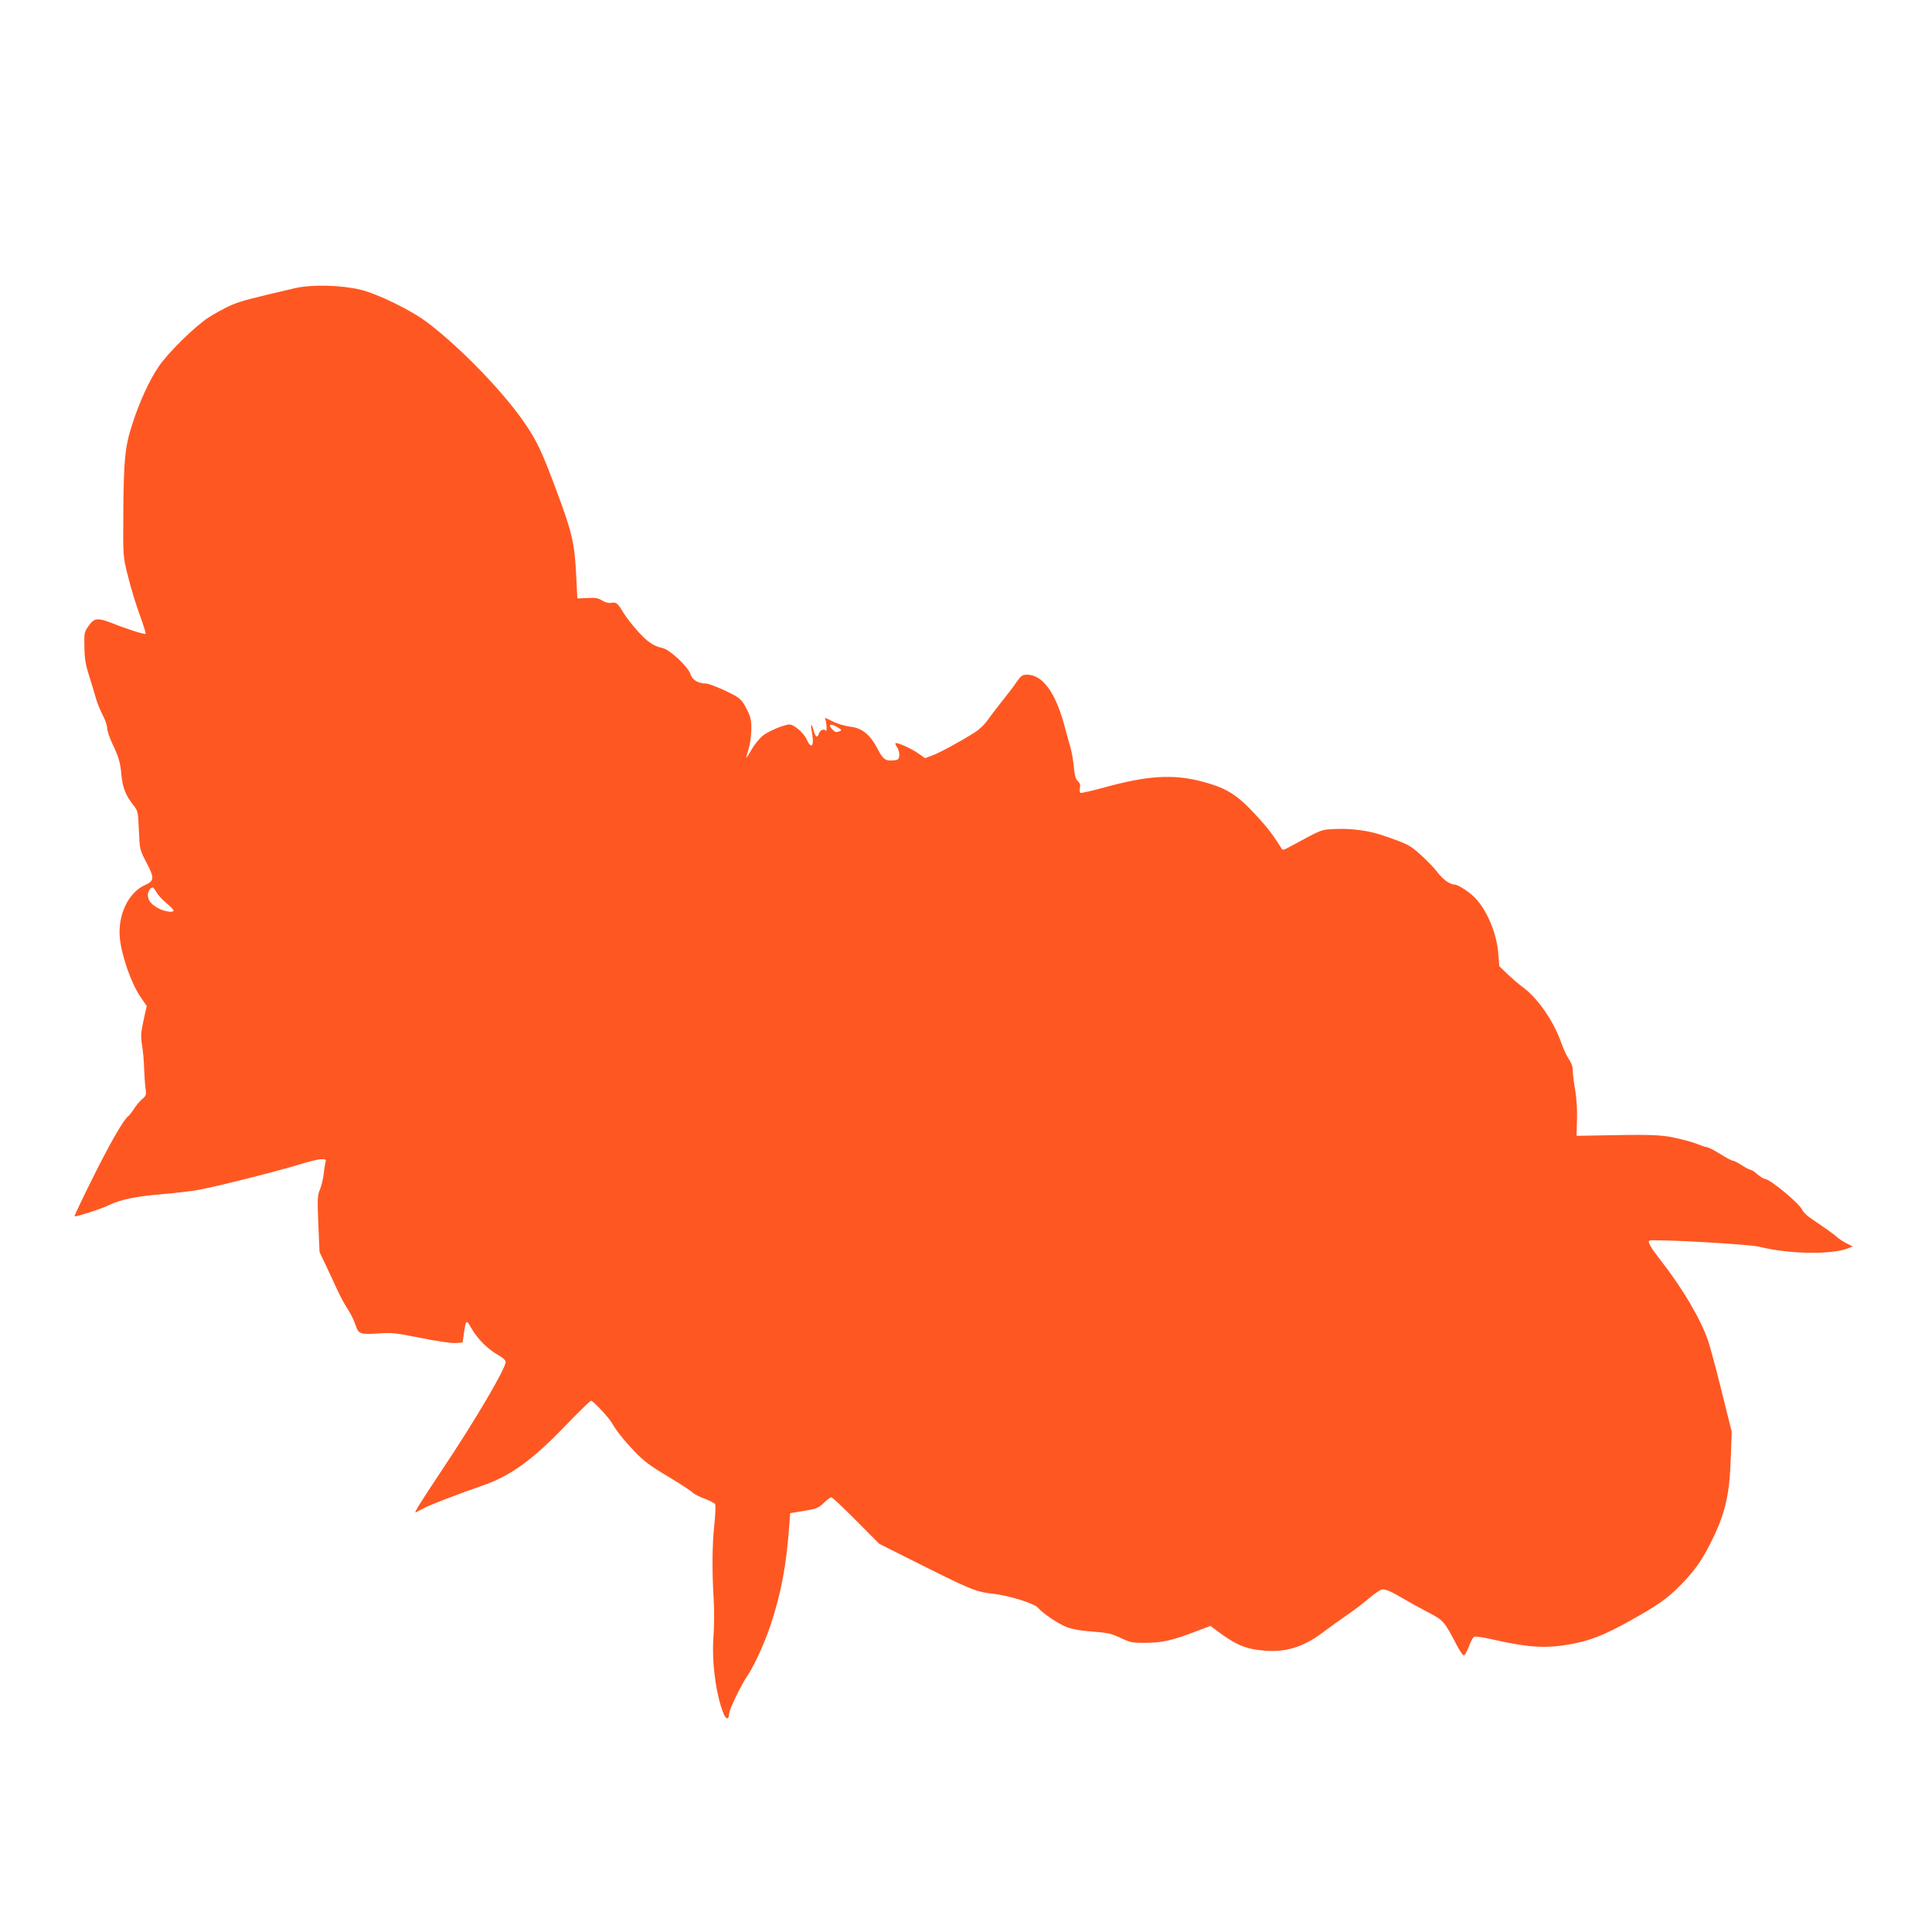 <?xml version="1.0" standalone="no"?>
<!DOCTYPE svg PUBLIC "-//W3C//DTD SVG 20010904//EN"
 "http://www.w3.org/TR/2001/REC-SVG-20010904/DTD/svg10.dtd">
<svg version="1.0" xmlns="http://www.w3.org/2000/svg"
 width="1280pt" height="1280pt" viewBox="0 0 1280 1280"
 preserveAspectRatio="xMidYMid meet">
<g transform="translate(0,1280) scale(0.1,-0.1)"
fill="#ff5722" stroke="none">
<path d="M1955 10891 c-292 -68 -354 -84 -419 -111 -40 -17 -108 -54 -152 -82
-93 -60 -271 -235 -333 -327 -60 -88 -124 -227 -172 -373 -51 -154 -60 -241
-62 -608 -2 -268 -1 -278 25 -385 28 -112 56 -205 102 -330 13 -38 23 -72 20
-74 -6 -6 -126 32 -223 71 -95 37 -117 34 -154 -19 -28 -39 -30 -46 -28 -137
1 -75 7 -116 30 -188 16 -51 37 -120 46 -153 9 -33 30 -84 46 -114 16 -30 29
-68 29 -85 0 -16 15 -61 33 -100 45 -94 54 -127 62 -216 8 -80 28 -130 79
-195 30 -38 31 -43 36 -167 6 -126 6 -128 48 -208 57 -110 56 -125 -10 -155
-109 -50 -179 -200 -164 -350 12 -118 74 -295 133 -384 l45 -66 -21 -95 c-18
-83 -19 -104 -10 -165 7 -38 13 -110 14 -159 2 -49 6 -108 10 -131 5 -38 3
-45 -23 -67 -17 -14 -41 -43 -55 -66 -15 -22 -31 -43 -37 -47 -28 -17 -119
-175 -233 -404 -70 -140 -125 -256 -123 -259 7 -6 178 49 226 73 78 38 184 60
372 75 73 6 171 18 218 26 111 19 523 123 670 168 63 20 130 36 149 36 30 0
33 -2 27 -22 -3 -13 -9 -48 -12 -78 -3 -30 -14 -75 -24 -100 -17 -41 -18 -63
-11 -230 l8 -185 45 -95 c25 -52 59 -126 77 -165 18 -38 47 -92 66 -120 18
-28 41 -74 50 -102 20 -62 30 -66 158 -57 82 6 113 2 274 -30 104 -21 203 -36
230 -34 l48 3 7 50 c15 105 16 106 51 45 40 -70 108 -138 175 -176 34 -19 52
-36 52 -48 0 -43 -203 -388 -415 -705 -146 -220 -191 -291 -182 -291 3 0 25
12 51 26 42 23 216 90 391 151 184 63 330 168 542 388 92 96 173 175 179 175
13 0 116 -110 137 -146 32 -56 79 -114 149 -188 63 -66 103 -96 220 -166 78
-47 152 -94 163 -106 11 -11 48 -31 83 -43 34 -13 66 -30 70 -37 4 -7 2 -66
-5 -131 -15 -141 -16 -310 -5 -493 5 -78 4 -185 -1 -255 -13 -163 17 -390 68
-511 16 -38 35 -38 35 0 0 27 78 190 121 252 44 65 112 212 153 334 70 209
105 394 124 650 l7 95 92 15 c84 14 96 19 131 53 21 20 43 37 50 37 6 0 80
-69 164 -154 l153 -154 165 -83 c461 -231 466 -233 597 -249 107 -14 264 -63
289 -91 36 -41 138 -109 194 -130 35 -13 96 -24 170 -29 100 -7 124 -13 185
-42 64 -30 78 -33 165 -32 107 0 179 16 329 74 l101 38 42 -32 c128 -95 191
-122 317 -132 141 -12 260 26 384 120 45 34 117 86 160 115 43 29 109 79 147
112 38 32 78 59 89 59 26 0 62 -16 136 -60 33 -20 105 -60 161 -89 109 -57
111 -59 195 -220 19 -36 39 -66 46 -68 6 -3 21 22 34 57 12 34 29 64 37 67 8
3 66 -6 131 -21 224 -51 340 -58 497 -31 136 24 226 59 394 152 190 105 255
151 342 239 91 93 139 159 197 273 100 196 130 321 138 576 l6 170 -66 265
c-36 146 -77 298 -91 339 -48 140 -168 344 -306 521 -70 89 -94 130 -84 140
14 13 657 -22 729 -40 198 -49 480 -54 590 -10 l30 12 -40 20 c-22 11 -50 29
-62 40 -21 20 -67 52 -171 123 -29 19 -56 45 -61 58 -16 41 -215 207 -250 207
-7 0 -29 14 -48 30 -18 17 -39 30 -46 30 -7 0 -32 14 -57 30 -25 16 -51 30
-59 30 -7 0 -46 20 -85 45 -40 25 -80 45 -88 45 -9 0 -35 9 -59 19 -24 11 -91
29 -149 42 -107 22 -152 24 -590 15 l-65 -1 3 106 c2 66 -2 139 -12 197 -9 51
-16 109 -16 130 0 24 -9 51 -26 75 -14 21 -36 68 -49 105 -51 147 -158 301
-259 374 -23 16 -66 54 -97 83 l-56 54 -6 78 c-9 133 -71 285 -151 371 -38 41
-116 92 -141 92 -30 0 -78 36 -115 85 -19 26 -68 76 -108 112 -71 64 -84 71
-247 127 -90 32 -208 48 -309 44 -109 -5 -87 3 -314 -120 -43 -22 -44 -22 -55
-4 -50 81 -94 139 -174 224 -118 128 -191 172 -344 213 -197 52 -364 42 -664
-41 -77 -21 -143 -36 -148 -33 -4 3 -5 17 -2 32 4 20 0 32 -13 45 -15 12 -22
37 -27 91 -4 41 -13 96 -20 122 -8 26 -28 100 -45 163 -59 215 -144 330 -245
330 -31 0 -40 -6 -68 -46 -17 -26 -63 -86 -101 -133 -37 -47 -81 -105 -98
-129 -16 -23 -52 -57 -81 -75 -93 -59 -231 -134 -280 -152 l-48 -18 -46 32
c-46 33 -142 75 -150 67 -3 -2 3 -16 12 -29 9 -14 15 -38 13 -54 -3 -24 -8
-28 -40 -31 -53 -4 -68 7 -108 84 -44 84 -97 128 -166 138 -56 7 -105 23 -152
49 -20 10 -30 12 -26 5 5 -7 9 -30 10 -52 1 -21 -1 -34 -5 -27 -10 16 -39 4
-46 -20 -10 -31 -23 -22 -35 22 -15 57 -22 44 -10 -19 16 -86 -5 -109 -36 -40
-19 42 -83 98 -113 98 -36 0 -145 -46 -181 -77 -21 -19 -53 -58 -70 -88 -17
-30 -33 -55 -35 -55 -2 0 3 21 12 48 20 63 28 168 14 217 -6 22 -24 61 -40 87
-25 40 -42 52 -126 92 -54 25 -109 46 -124 47 -58 1 -94 23 -108 66 -16 47
-136 159 -181 169 -59 12 -100 39 -162 107 -36 39 -80 96 -99 126 -39 66 -48
73 -82 67 -15 -3 -39 3 -59 15 -26 17 -47 20 -99 17 l-66 -3 -7 141 c-10 220
-27 295 -127 562 -95 256 -128 328 -200 437 -138 210 -430 514 -659 688 -108
82 -329 190 -445 218 -130 31 -323 35 -432 10z m3595 -2910 c25 -15 28 -20 15
-25 -25 -9 -32 -8 -49 10 -35 35 -14 44 34 15z m-4515 -1090 c8 -16 37 -49 65
-72 27 -23 50 -46 50 -51 0 -17 -65 -7 -106 17 -47 28 -64 51 -64 87 0 23 16
48 32 48 4 0 14 -13 23 -29z"/>
</g>
</svg>
